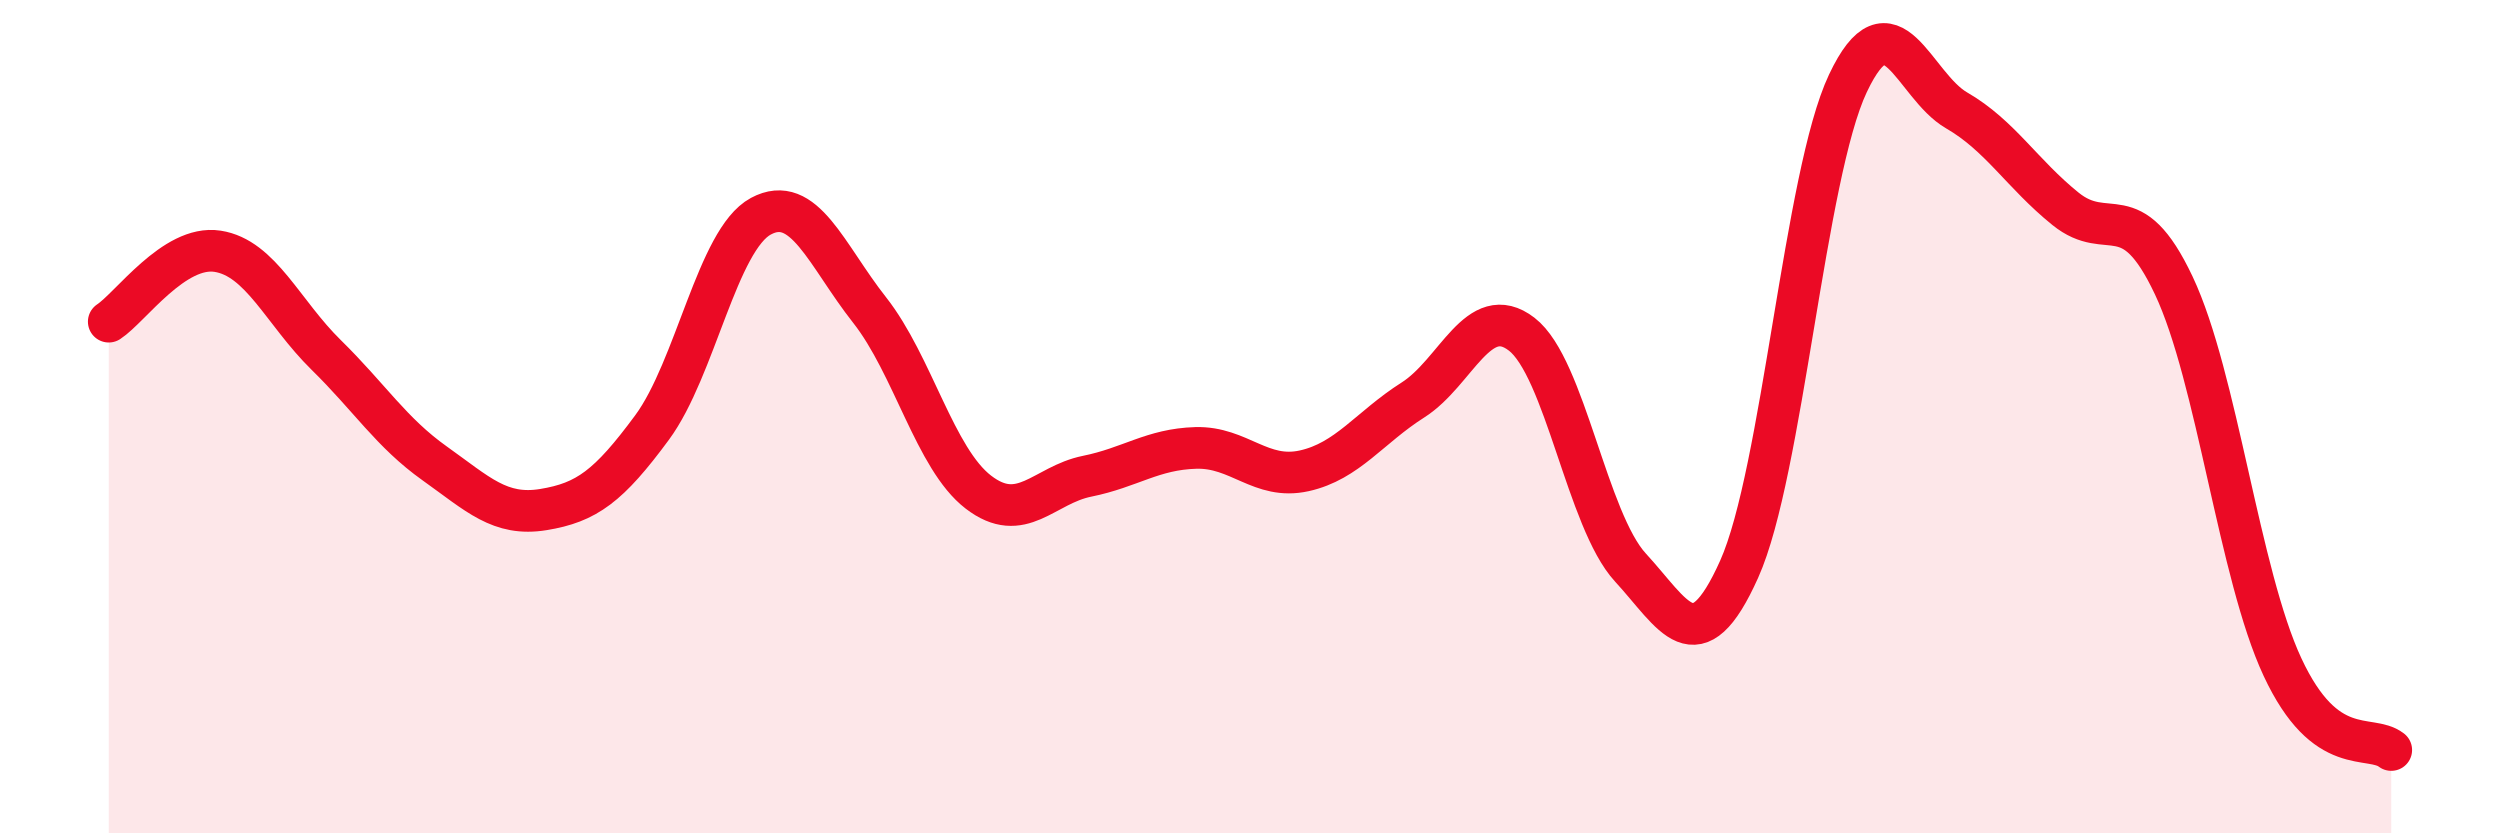 
    <svg width="60" height="20" viewBox="0 0 60 20" xmlns="http://www.w3.org/2000/svg">
      <path
        d="M 2.61,7.72 C 3.13,7.38 4.18,5.87 5.22,6.03 C 6.26,6.19 6.79,7.5 7.83,8.52 C 8.87,9.54 9.39,10.38 10.43,11.12 C 11.47,11.86 12,12.4 13.04,12.23 C 14.08,12.06 14.61,11.67 15.65,10.26 C 16.69,8.85 17.22,5.75 18.26,5.19 C 19.3,4.63 19.83,6.12 20.87,7.44 C 21.91,8.76 22.44,11.01 23.48,11.81 C 24.52,12.61 25.05,11.64 26.09,11.43 C 27.13,11.22 27.66,10.78 28.7,10.75 C 29.74,10.72 30.26,11.53 31.3,11.3 C 32.34,11.07 32.87,10.26 33.91,9.6 C 34.95,8.94 35.48,7.22 36.52,8.02 C 37.56,8.82 38.09,12.49 39.13,13.62 C 40.17,14.75 40.7,15.98 41.74,13.66 C 42.78,11.34 43.31,4.2 44.35,2 C 45.39,-0.2 45.92,2.05 46.96,2.65 C 48,3.25 48.53,4.17 49.57,5.01 C 50.61,5.85 51.13,4.65 52.17,6.85 C 53.21,9.05 53.74,13.78 54.78,16.01 C 55.82,18.24 56.87,17.6 57.39,18L57.39 20L2.61 20Z"
        fill="#EB0A25"
        opacity="0.1"
        stroke-linecap="round"
        stroke-linejoin="round"
      />
      <path
        d="M 2.61,7.72 C 3.13,7.38 4.18,5.87 5.22,6.03 C 6.26,6.19 6.79,7.5 7.83,8.52 C 8.87,9.54 9.39,10.38 10.43,11.12 C 11.47,11.86 12,12.4 13.04,12.23 C 14.08,12.06 14.61,11.67 15.65,10.26 C 16.69,8.85 17.22,5.75 18.26,5.19 C 19.3,4.63 19.83,6.12 20.87,7.44 C 21.91,8.76 22.44,11.01 23.48,11.81 C 24.52,12.61 25.05,11.64 26.09,11.43 C 27.13,11.22 27.66,10.78 28.7,10.75 C 29.74,10.72 30.26,11.53 31.3,11.3 C 32.34,11.07 32.87,10.26 33.91,9.6 C 34.95,8.94 35.48,7.22 36.52,8.02 C 37.56,8.82 38.09,12.49 39.13,13.62 C 40.17,14.75 40.7,15.98 41.74,13.66 C 42.78,11.34 43.31,4.2 44.35,2 C 45.39,-0.2 45.92,2.05 46.96,2.65 C 48,3.25 48.53,4.17 49.57,5.01 C 50.61,5.85 51.13,4.65 52.17,6.85 C 53.21,9.05 53.74,13.78 54.78,16.01 C 55.82,18.24 56.87,17.6 57.39,18"
        stroke="#EB0A25"
        stroke-width="1"
        fill="none"
        stroke-linecap="round"
        stroke-linejoin="round"
      />
    </svg>
  